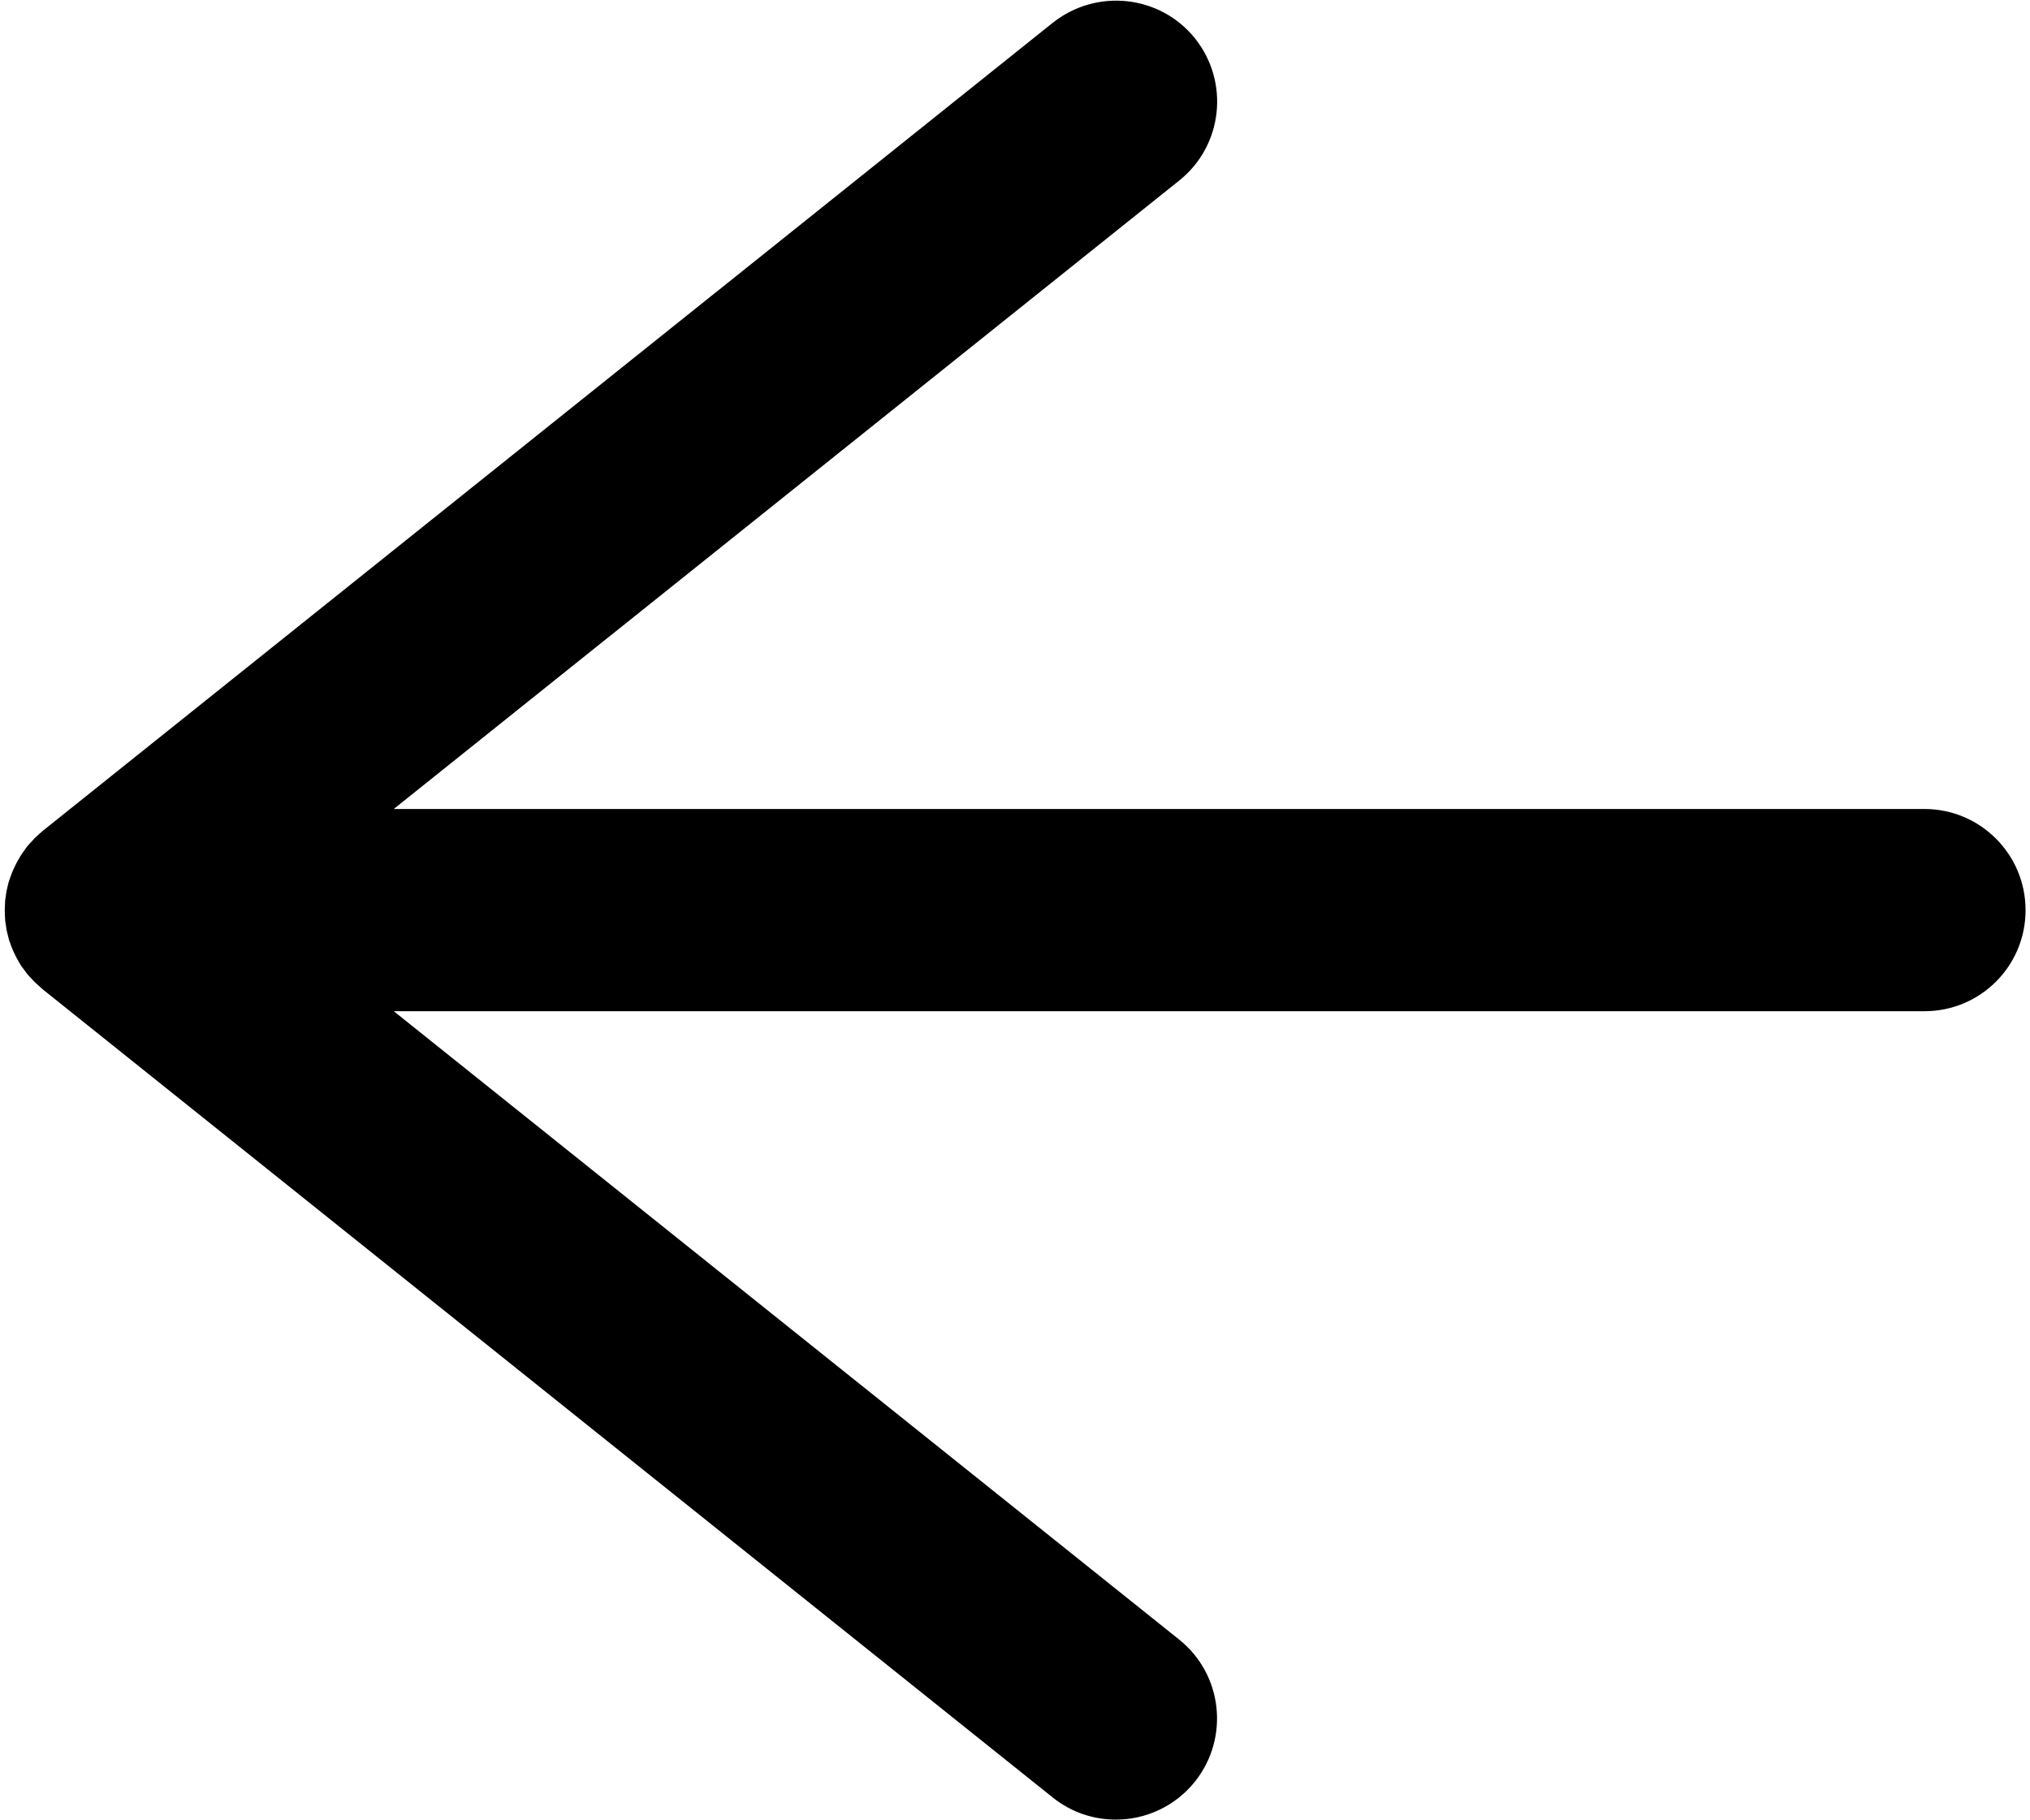 <?xml version="1.0" encoding="utf-8"?>
<!-- Generator: Adobe Illustrator 27.4.0, SVG Export Plug-In . SVG Version: 6.00 Build 0)  -->
<svg version="1.1" id="Calque_1" xmlns="http://www.w3.org/2000/svg" xmlns:xlink="http://www.w3.org/1999/xlink" x="0px" y="0px"
	 viewBox="0 0 174 156" style="enable-background:new 0 0 174 156;" xml:space="preserve">
<path d="M164.95,69.33H33.75l67.33-53.86c3.74-2.99,4.33-8.44,1.35-12.18c-2.98-3.71-8.41-4.32-12.18-1.35L3.63,71.23
	c-0.02,0.02-0.04,0.04-0.06,0.06c-0.1,0.08-0.19,0.17-0.28,0.25c-0.12,0.11-0.24,0.21-0.35,0.32c-0.02,0.02-0.03,0.03-0.04,0.05
	c-0.07,0.07-0.14,0.15-0.21,0.23c-0.11,0.12-0.22,0.23-0.32,0.35c-0.01,0.01-0.02,0.03-0.03,0.04c-0.02,0.02-0.04,0.04-0.05,0.06
	c-0.08,0.1-0.14,0.2-0.21,0.3c-0.08,0.11-0.17,0.22-0.24,0.34c-0.09,0.13-0.16,0.26-0.24,0.4c-0.07,0.11-0.13,0.22-0.19,0.34
	c-0.07,0.14-0.14,0.28-0.21,0.43c-0.05,0.11-0.11,0.23-0.15,0.34c-0.06,0.15-0.11,0.3-0.17,0.45c-0.04,0.12-0.08,0.23-0.12,0.35
	c-0.05,0.16-0.09,0.32-0.12,0.48c-0.03,0.11-0.06,0.23-0.08,0.34c-0.03,0.16-0.05,0.32-0.07,0.49c-0.01,0.08-0.03,0.16-0.04,0.24
	c0,0.04-0.01,0.08-0.01,0.12c-0.01,0.14-0.02,0.28-0.02,0.42c-0.01,0.11-0.01,0.22-0.01,0.34c0,0.02,0,0.04,0,0.05s0,0.04,0,0.05
	c0,0.11,0.01,0.22,0.01,0.34c0.01,0.14,0.01,0.28,0.02,0.42c0,0.04,0.01,0.08,0.01,0.12c0.01,0.08,0.03,0.16,0.04,0.24
	c0.02,0.16,0.04,0.32,0.07,0.49c0.02,0.12,0.05,0.23,0.08,0.34c0.04,0.16,0.08,0.32,0.12,0.48c0.03,0.12,0.08,0.23,0.12,0.35
	c0.05,0.15,0.1,0.3,0.17,0.45c0.05,0.12,0.1,0.23,0.15,0.34c0.07,0.14,0.13,0.29,0.21,0.43c0.06,0.11,0.13,0.22,0.19,0.34
	c0.08,0.13,0.15,0.27,0.24,0.4C1.9,82.89,1.99,83,2.07,83.11c0.07,0.1,0.14,0.2,0.21,0.29c0.02,0.02,0.04,0.04,0.05,0.06
	c0.01,0.01,0.02,0.03,0.03,0.04c0.11,0.13,0.22,0.25,0.34,0.37c0.08,0.08,0.15,0.17,0.23,0.25c0.11,0.11,0.23,0.21,0.35,0.32
	c0.1,0.09,0.19,0.17,0.29,0.26c0.02,0.02,0.04,0.04,0.06,0.06l86.61,69.29c1.61,1.28,3.5,1.89,5.41,1.89c2.54,0,5.06-1.12,6.77-3.25
	c2.98-3.74,2.39-9.19-1.35-12.18L33.75,86.66h131.21c4.79,0,8.66-3.87,8.66-8.66S169.74,69.33,164.95,69.33z"/>
</svg>
